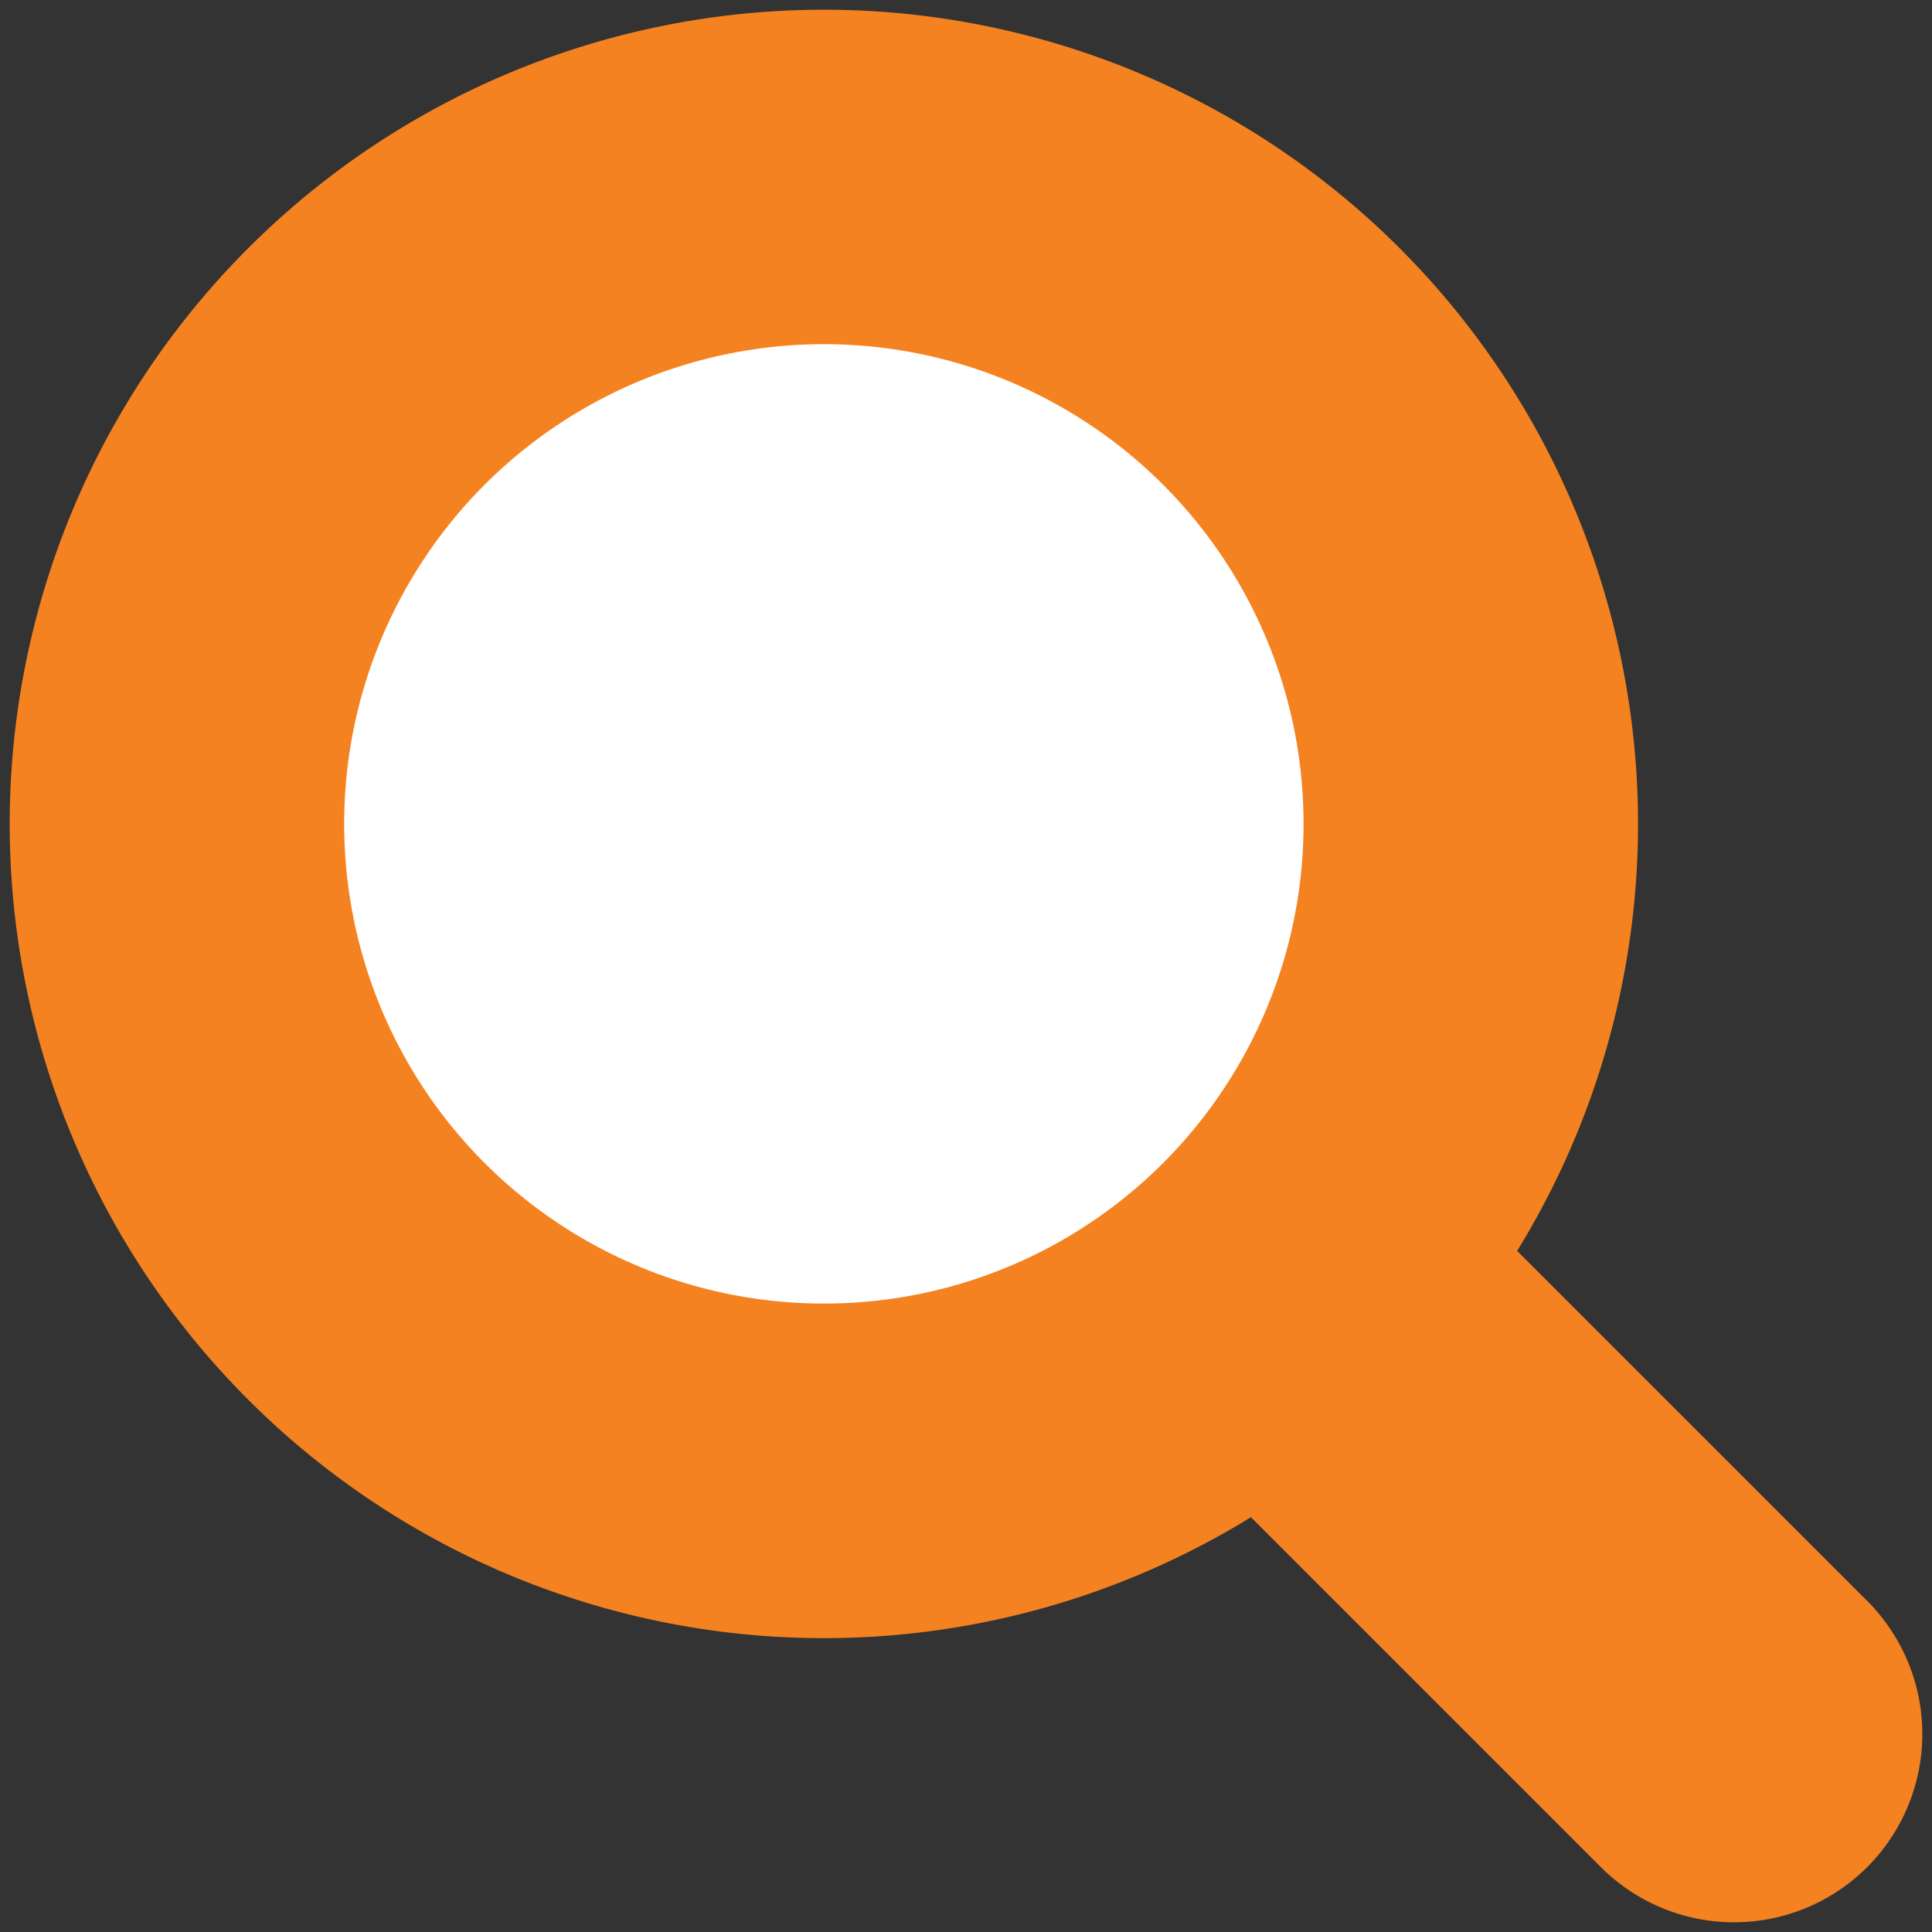 <svg id="Layer_1" data-name="Layer 1" xmlns="http://www.w3.org/2000/svg" viewBox="0 0 415.96 415.96"><rect x="0" y="0" width="415.96" height="415.96" fill="#333333" stroke="none"/><defs><style>.cls-1{fill:#f58220;}.cls-2{fill:#fff;}</style></defs><path class="cls-1" d="M301.33,53.42a175.3,175.3,0,1,0-32,273.23L344.68,402A40.54,40.54,0,0,0,402,402h0a40.54,40.54,0,0,0,0-57.33l-75.36-75.35A175.37,175.37,0,0,0,301.33,53.42Z"/><circle class="cls-2" cx="177.38" cy="177.38" r="103.28"/></svg>